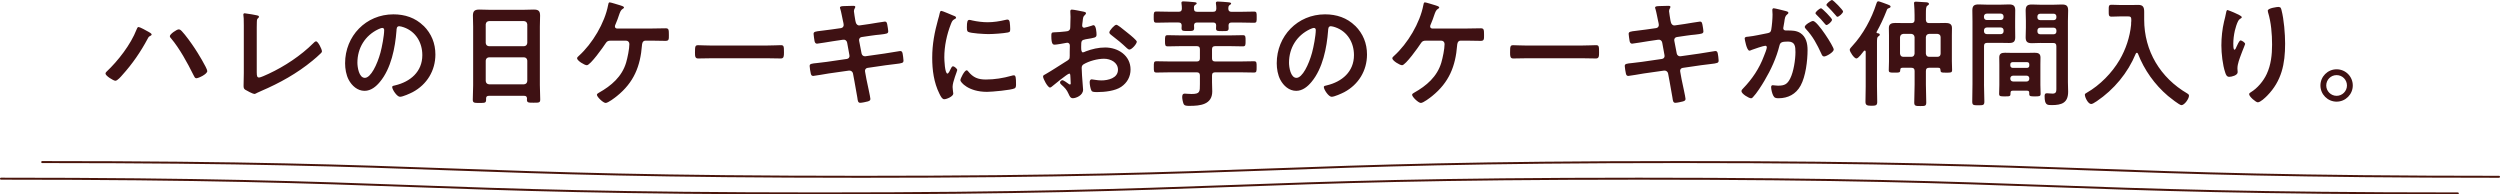 <svg xmlns="http://www.w3.org/2000/svg" viewBox="0 0 755.52 58.76"><defs><style>.cls-1 { fill: none; stroke: #49140a; stroke-linecap: round; stroke-linejoin: round; stroke-width: .6px; } .cls-2 { fill: #3e1113; }</style></defs><g id="_レイヤー_1-2"><path class="cls-2" d="M44.8 9.57c.42.25 1.02.53 1.02.88 0 .14-.18.28-.32.35-.53.28-.56.32-.84.84-2.11 3.98-4.68 7.71-7.71 11.05-.39.46-1.48 1.72-2.08 1.72-.56 0-2.99-1.48-2.99-2.18 0-.21.14-.39.28-.53 3.55-3.34 7.32-8.2 9.11-12.77.11-.28.28-.77.6-.77.39 0 2.46 1.13 2.92 1.41zm10.07-.24c1.23 1.3 2.99 3.76 4.01 5.31.67.99 3.76 5.98 3.76 6.83 0 .95-2.67 2.18-3.31 2.18-.42 0-.6-.46-.81-.88l-.11-.21c-1.76-3.55-4.15-7.92-6.69-10.94-.18-.18-.39-.42-.39-.7 0-.63 2.11-2.04 2.64-2.04.39 0 .63.18.88.46zM77.6 21.99c0 .88.07 1.44.7 1.44.42 0 2.04-.74 2.88-1.13 4.79-2.22 9.78-5.52 13.51-9.25.21-.21.53-.56.84-.56.56 0 1.76 2.32 1.76 3.03 0 .25-.21.46-.39.63-.77.77-1.62 1.48-2.46 2.18-4.65 3.84-9.96 6.79-15.48 9.15-.42.18-.84.35-1.23.56-.25.14-.6.35-.88.35-.42 0-2.36-1.02-2.78-1.3-.42-.32-.46-.63-.46-1.23 0-1.2.07-2.5.07-3.8v-14.32c0-.77 0-1.55-.03-2.15-.03-.25-.11-.99-.11-1.16 0-.21.11-.42.39-.42.14 0 .53.07.74.11.56.07 2.32.35 2.85.49.32.07.74.11.74.46 0 .21-.18.32-.32.46-.32.28-.32.7-.32 1.09-.03.53-.03 1.09-.03 1.65v13.72zM128.03 7.81c2.36 2.36 3.55 5.31 3.55 8.66 0 4.89-2.57 9.08-6.86 11.37-.81.42-2.99 1.41-3.84 1.41-.91 0-2.36-2.18-2.36-2.96 0-.35.53-.42.88-.49 4.61-1.09 8.23-4.12 8.23-9.15 0-3.77-1.97-7.14-5.63-8.41-.32-.11-1.02-.32-1.34-.32-.81 0-.81.77-.84 1.37-.39 5.14-1.62 11.4-5 15.45-1.16 1.41-2.71 2.71-4.65 2.71-2.15 0-3.84-1.55-4.79-3.34-.77-1.44-1.09-3.34-1.09-5 0-8.23 6.3-14.78 14.6-14.78 3.45 0 6.62 1.02 9.11 3.48zm-13.69 1.02c-4.01 1.9-6.33 5.67-6.33 10.13 0 1.3.46 4.57 2.25 4.57s3.73-4.01 4.71-7.6c.46-1.69 1.13-5.17 1.13-6.86 0-.35-.18-.63-.56-.63-.28 0-.91.25-1.2.39zM158.44 28.96h-10.73c-.56 0-.81.25-.81.81v.35c0 .99-.35.99-2.01.99-1.51 0-2.01 0-2.01-.95l.11-4.4v-17.7l-.07-3.34c0-1.41.56-1.83 1.94-1.83l3.1.07h10.27l3.06-.07c1.34 0 1.93.35 1.93 1.79l-.07 3.38v17.63l.11 4.4c0 .98-.42.95-2.01.95s-2.01 0-2.01-.95c0-.11 0-.21.03-.32-.03-.56-.28-.81-.84-.81zm-.07-14.99c.6-.07.91-.39.98-.98v-5.63c-.07-.6-.39-.92-.98-.99h-10.59c-.6.07-.92.39-.99.99v5.63c.07.6.39.91.99.98h10.59zm-11.58 10.52c.07.6.39.92.99.99h10.59c.6-.07.91-.39.98-.99v-6.19c-.07-.6-.39-.92-.98-.98h-10.59c-.6.07-.92.39-.99.98v6.19zM196.73 8.62l4.43-.07c.95 0 .98.42.98 2.04 0 1.27.04 1.76-1.02 1.76l-4.4-.07h-1.62c-1.02 0-1.06 1.09-1.09 1.37-.49 6.4-2.46 11.26-7.57 15.38-.6.49-2.67 2.08-3.41 2.08s-2.64-1.83-2.64-2.46c0-.32.39-.49.6-.63 3.76-2.11 6.97-4.86 8.23-9.11.42-1.44.98-4.12.98-5.6 0-.56-.39-1.02-.98-1.02h-4.65c-.77 0-1.13.14-1.55.81-.7 1.09-4.61 6.61-5.67 6.61-.7 0-2.96-1.37-2.96-2.11 0-.28.39-.56.56-.74 4.08-3.69 7.81-9.92 8.83-15.34.07-.39.14-.81.46-.81s2.64.74 3.13.88c.32.11 1.2.32 1.2.67 0 .21-.25.35-.39.42-.56.35-.77.88-1.16 2.01-.21.63-.49 1.48-.98 2.6-.11.21-.21.46-.21.67 0 .46.28.63.67.67h10.2zM231.57 13.76c1.62 0 3.91-.11 4.36-.11.95 0 .99.28.99 2.22 0 1.13-.04 1.8-.95 1.8l-4.4-.07h-16.19l-4.4.07c-.91 0-.95-.67-.95-1.76 0-1.97.07-2.25.99-2.25.46 0 2.88.11 4.36.11h16.19zM254.2 8.48c.46-.07.77-.46.77-.92 0-.18-.03-.35-.07-.56l-.18-.81c-.21-.95-.49-2.57-.77-3.48-.03-.11-.11-.25-.11-.39 0-.46.6-.46 1.48-.49.84-.04 1.69-.07 2.53-.07.21 0 .63 0 .63.32 0 .35-.42.6-.42 1.3 0 .35.35 2.29.42 2.78l.14.6c.14.56.56.99 1.16.92l2.92-.42c.63-.11 4.5-.74 4.71-.74.63 0 .67.63.77 1.16.07.42.25 1.37.25 1.76 0 .74-.46.77-2.5 1.02-.7.07-1.58.14-2.71.32l-2.85.42c-.53.07-.84.6-.74 1.09l.74 3.87c.11.56.6.92 1.16.84l5.7-.81 4.79-.77c.67 0 .74.53.84 1.3l.07.46c.03.32.11.81.11 1.09 0 .77-.35.84-2.5 1.09-.7.07-1.62.18-2.82.35l-5.56.81c-.53.07-.84.56-.74 1.09l.42 2.32c.18.95 1.2 5.45 1.2 5.98 0 .49-.39.6-.77.74-.56.14-1.76.42-2.32.42-.67 0-.74-.67-.84-1.44 0-.14-.03-.28-.07-.42-.25-1.41-.56-3.2-.81-4.57l-.46-2.46c-.11-.53-.63-.92-1.2-.85l-6.19.88c-.67.11-4.29.74-4.61.74-.49 0-.63-.28-.74-.7-.11-.35-.35-1.9-.35-2.29 0-.67.46-.74 2.32-.92.7-.07 1.65-.18 2.89-.35l6.05-.88c.56-.07.88-.56.77-1.09l-.7-3.84c-.11-.6-.6-.98-1.23-.88l-3.1.46c-.63.11-4.57.74-4.79.74-.46 0-.67-.42-.74-.84-.07-.49-.28-1.69-.28-2.11 0-.67.49-.74 2.32-.95.74-.07 1.76-.21 3.03-.39l2.96-.42zM288.23 4.75c.28.11.7.25.7.6 0 .21-.14.25-.49.46-.6.32-.74.63-1.09 1.51-1.23 3.13-1.97 6.65-1.97 9.99 0 .67.14 4.93.95 4.93.32 0 .81-1.02.95-1.37.21-.46.42-.84.74-.84.35 0 1.27.74 1.27 1.13 0 .32-1.41 3.52-1.41 5.1 0 .35.11 1.16.14 1.48.04.18.07.39.07.53 0 .88-2.01 1.72-2.74 1.72-.6 0-1.02-.77-1.48-1.72-1.65-3.34-2.15-7.11-2.15-10.8 0-4.12.7-7.71 1.79-11.65.18-.6.35-1.16.46-1.76.07-.32.14-.77.53-.77.28 0 3.24 1.27 3.73 1.48zm4.36 16.82c1.51 1.87 2.99 2.46 5.35 2.46 2.64 0 5.21-.42 7.74-1.13.18-.07.53-.14.74-.14.56 0 .63.84.63 2.64 0 .42.04 1.06-.42 1.3-.99.53-6.93 1.06-8.34 1.06-5.7 0-8.06-2.96-8.06-3.52 0-.49 1.23-2.99 1.9-2.99.21 0 .35.18.46.32zm1.27-15.38c1.44.32 3.13.53 4.61.53 1.76 0 3.62-.28 5.35-.7.18-.03.42-.11.63-.11.49 0 .63.42.7.84.07.63.14 1.27.14 1.9 0 .74 0 1.02-.67 1.16-1.41.28-4.43.49-5.91.49-1.09 0-5.42-.21-6.16-.7-.39-.25-.35-.99-.35-1.37 0-1.69.18-2.22.74-2.22.25 0 .63.11.91.18zM323.07 22.27c-.42 0-4.61 3.38-5.21 3.91-.14.11-.35.28-.53.28-.7 0-2.11-2.64-2.11-3.34 0-.39.39-.49.81-.74 1.97-1.13 3.84-2.39 5.77-3.59 1.34-.81 1.48-.85 1.48-1.94v-1.2l.03-1.58v-.35c0-.46-.32-.81-.77-.81l-.21.03c-.67.14-3.06.56-3.59.56-.46 0-1.02-.03-1.02-2.6 0-.95.07-1.09.74-1.13 1.09-.04 2.32-.11 3.41-.25.46-.04.99-.07 1.3-.42.28-.32.28-.67.28-1.06.03-.98.07-1.97.07-2.96 0-.7-.07-1.51-.07-1.65 0-.28.11-.53.46-.53.53 0 2.89.49 3.59.63.21.04.7.14.7.46 0 .21-.21.42-.35.56-.53.42-.56.84-.67 1.94-.04.21-.07.49-.11.81l-.03.49c0 .32.28.6.6.6.25 0 1.87-.49 2.22-.6.18-.07.42-.18.6-.18.81 0 .92 2.29.92 2.88 0 .92-.6.92-3.27 1.37-1.3.25-1.37.49-1.37 2.11v.49c0 .6.07 1.37.53 1.37.18 0 .67-.21.88-.32 1.87-.7 3.8-1.16 5.84-1.16 3.91 0 7.67 2.43 7.67 6.65 0 2.18-1.02 4.01-2.82 5.24s-4.96 1.58-7.07 1.58h-.42c-.56 0-1.3-.03-1.48-.39-.32-.49-.56-1.93-.56-2.53 0-.46.11-.92.63-.92.42 0 1.58.32 2.89.32 2.04 0 5.03-.67 5.03-3.24 0-2.22-2.25-3.31-4.22-3.31s-4.54.7-6.19 1.69c-.39.25-.56.6-.56 1.09 0 .42.07 1.83.11 2.32.07.74.32 3.91.32 4.26 0 1.72-2.15 2.57-3.1 2.57-.77 0-1.02-.74-1.3-1.34-.56-1.27-1.13-1.83-2.15-2.74-.18-.18-.42-.39-.42-.67 0-.39.42-.7.77-.7.25 0 1.48.84 1.79 1.09.11.11.28.21.42.21.21 0 .25-.14.25-.28l-.07-1.55-.03-.49c-.03-.63-.03-.98-.39-.98zm17.77-12.28c.95.74 2.71 2.22 2.71 2.6 0 .67-1.51 2.39-2.22 2.39-.28 0-.56-.25-.77-.42-1.48-1.41-3.03-2.71-4.68-3.94-.25-.18-.63-.46-.63-.84 0-.53 1.55-2.29 2.11-2.29.42 0 1.87 1.2 2.64 1.83l.84.67zM356.18 6.79h-2.53l-4.15.07c-.84 0-.84-.39-.84-1.69s0-1.69.84-1.69l4.15.07h2.57c.63 0 .92-.25.95-.92 0-.46-.03-1.09-.11-1.51l-.03-.28c0-.39.35-.42.63-.42.6 0 2.36.14 3.03.21.32.03.95.03.95.39 0 .18-.14.28-.39.42-.42.28-.46.46-.42 1.2 0 .67.28.92.95.92h4.82c.7 0 .95-.25.98-.95 0-.49-.03-.99-.11-1.44l-.03-.28c0-.39.35-.42.63-.42.63 0 2.36.14 3.06.21.28.04.92.04.92.39 0 .21-.18.28-.39.42-.42.28-.42.49-.46 1.16.03.67.35.92.98.92h2.64l4.15-.07c.84 0 .81.39.81 1.69s.04 1.69-.81 1.69l-4.15-.07h-2.64c-.6 0-.91.25-.91.91l.03.77c0 .95-.42.91-1.94.91-1.37 0-1.87.04-1.87-.84l.04-.88c0-.63-.32-.88-.95-.88h-4.79c-.63 0-.95.25-.95.91l.04.74c0 .95-.49.92-1.94.92s-1.87 0-1.87-.88l.04-.74c0-.7-.28-.95-.95-.95zm10.1 10.84c0 .67.28.95.99.95h7.32l4.33-.07c.88 0 .84.39.84 1.72s0 1.69-.81 1.69l-4.36-.07h-7.32c-.7 0-.99.28-.99.99v2.04l.07 2.75c0 3.98-3.66 4.36-6.79 4.36-.74 0-1.62.03-1.87-.6-.21-.49-.42-1.48-.42-2.04 0-.6.11-1.06.81-1.06.25 0 1.27.11 2.01.11 2.57 0 2.53-.67 2.53-2.96v-2.6c0-.7-.28-.99-.98-.99h-7.78l-4.36.07c-.84 0-.81-.42-.81-1.69s-.04-1.72.81-1.72l4.36.07h7.78c.7 0 .98-.28.98-.95v-2.74c0-.67-.28-.95-.98-.95h-4.75l-3.98.07c-.84 0-.84-.42-.84-1.69 0-1.34 0-1.69.84-1.69l3.98.07h14.71l4.01-.07c.84 0 .81.46.81 1.69s.04 1.69-.84 1.69l-3.98-.07h-4.33c-.7 0-.99.28-.99.95v2.74zM409.57 7.81c2.36 2.36 3.55 5.31 3.55 8.66 0 4.89-2.57 9.08-6.86 11.37-.81.42-2.99 1.41-3.83 1.41-.92 0-2.36-2.18-2.36-2.96 0-.35.53-.42.88-.49 4.61-1.09 8.23-4.12 8.23-9.15 0-3.77-1.97-7.14-5.63-8.41-.32-.11-1.02-.32-1.34-.32-.81 0-.81.77-.85 1.37-.39 5.14-1.62 11.4-5 15.45-1.16 1.41-2.71 2.71-4.64 2.71-2.15 0-3.84-1.55-4.79-3.34-.77-1.44-1.09-3.34-1.09-5 0-8.23 6.3-14.78 14.6-14.78 3.45 0 6.61 1.02 9.11 3.48zm-13.69 1.02c-4.01 1.9-6.33 5.67-6.33 10.13 0 1.3.46 4.57 2.25 4.57s3.73-4.01 4.71-7.6c.46-1.69 1.13-5.17 1.13-6.86 0-.35-.18-.63-.56-.63-.28 0-.92.25-1.2.39zM443.07 8.62l4.43-.07c.95 0 .99.42.99 2.04 0 1.27.03 1.76-1.02 1.76l-4.4-.07h-1.62c-1.02 0-1.05 1.09-1.09 1.37-.49 6.4-2.46 11.26-7.56 15.38-.6.49-2.67 2.08-3.41 2.08s-2.64-1.83-2.64-2.46c0-.32.39-.49.6-.63 3.76-2.11 6.97-4.86 8.23-9.11.42-1.44.98-4.12.98-5.6 0-.56-.39-1.02-.98-1.02h-4.65c-.77 0-1.13.14-1.55.81-.7 1.09-4.61 6.61-5.66 6.61-.7 0-2.96-1.37-2.96-2.11 0-.28.39-.56.56-.74 4.08-3.69 7.81-9.92 8.83-15.34.07-.39.14-.81.46-.81s2.64.74 3.13.88c.32.11 1.2.32 1.2.67 0 .21-.25.35-.39.42-.56.35-.77.88-1.16 2.01-.21.63-.49 1.48-.98 2.6-.11.21-.21.46-.21.67 0 .46.28.63.67.67h10.21zM477.91 13.76c1.62 0 3.91-.11 4.36-.11.95 0 .98.28.98 2.22 0 1.13-.03 1.8-.95 1.8l-4.4-.07h-16.19l-4.4.07c-.92 0-.95-.67-.95-1.76 0-1.97.07-2.25.98-2.25.46 0 2.89.11 4.36.11h16.19zM500.54 8.48c.46-.07.77-.46.77-.92 0-.18-.03-.35-.07-.56l-.18-.81c-.21-.95-.49-2.57-.77-3.48-.04-.11-.11-.25-.11-.39 0-.46.6-.46 1.48-.49.84-.04 1.69-.07 2.53-.07.21 0 .63 0 .63.32 0 .35-.42.6-.42 1.3 0 .35.35 2.29.42 2.78l.14.6c.14.56.56.99 1.16.92l2.92-.42c.63-.11 4.5-.74 4.71-.74.63 0 .67.63.78 1.16.07.42.25 1.37.25 1.76 0 .74-.46.77-2.5 1.02-.7.07-1.58.14-2.71.32l-2.85.42c-.53.07-.85.6-.74 1.09l.74 3.87c.1.56.6.92 1.16.84l5.7-.81 4.79-.77c.67 0 .74.53.84 1.3l.07.46c.03.32.1.81.1 1.09 0 .77-.35.84-2.5 1.09-.7.07-1.62.18-2.82.35l-5.56.81c-.53.07-.85.56-.74 1.09l.42 2.32c.18.95 1.2 5.45 1.2 5.98 0 .49-.39.6-.77.74-.56.14-1.76.42-2.32.42-.67 0-.74-.67-.85-1.44 0-.14-.03-.28-.07-.42-.25-1.41-.56-3.2-.81-4.57l-.46-2.46c-.1-.53-.63-.92-1.2-.85l-6.19.88c-.67.11-4.29.74-4.61.74-.49 0-.63-.28-.74-.7-.1-.35-.35-1.9-.35-2.29 0-.67.46-.74 2.32-.92.7-.07 1.65-.18 2.88-.35l6.05-.88c.56-.07.88-.56.77-1.09l-.7-3.84c-.11-.6-.6-.98-1.23-.88l-3.1.46c-.63.11-4.58.74-4.79.74-.46 0-.67-.42-.74-.84-.07-.49-.28-1.69-.28-2.11 0-.67.49-.74 2.32-.95.74-.07 1.76-.21 3.03-.39l2.96-.42zM539.54 3.31c.28.07.92.18.92.56 0 .21-.14.32-.32.46-.67.49-.74 1.06-.91 2.32-.07.39-.14.88-.25 1.44-.03.14-.07.28-.07.42 0 .49.35.7.77.7h.42c1.41 0 2.75 0 3.98.77 1.76 1.16 2.18 3.17 2.18 5.14 0 3.2-.56 7.95-2.11 10.77-1.41 2.57-3.8 3.8-6.65 3.8-.77 0-1.27-.07-1.62-.81-.32-.6-.63-1.87-.63-2.53 0-.32.11-.6.49-.6.35 0 .88.14 1.58.14 1.94 0 2.82-.42 3.7-2.18 1.02-2.01 1.58-5.66 1.58-7.95 0-1.72-.11-3.2-2.25-3.2-1.97 0-2.36.28-2.6 1.27-.88 3.59-2.6 7.35-4.5 10.52-.77 1.34-2.43 3.94-3.48 5-.14.18-.35.35-.6.35-.63 0-2.89-1.34-2.89-2.15 0-.32.28-.6.49-.81 2.78-2.88 4.89-6.02 6.3-9.78.25-.63.88-2.15.88-2.67 0-.32-.25-.46-.46-.46-.53 0-3.41.98-4.05 1.23-.21.07-.49.25-.74.25-.84 0-1.44-3.45-1.44-3.66 0-.53.6-.53 1.02-.56 1.97-.21 3.94-.7 5.88-1.06.7-.14 1.02-.35 1.13-1.09.21-1.23.39-3.27.39-4.54 0-.56-.07-1.3-.07-1.37 0-.28.11-.53.42-.53.35 0 2.99.67 3.52.81zm14.63 11.65c0 .81-2.22 2.11-2.92 2.11-.46 0-.67-.46-.81-.81-1.34-2.88-2.5-5.17-4.71-7.53-.14-.18-.32-.39-.32-.6 0-.63 1.94-1.79 2.5-1.79 1.34 0 6.26 7.74 6.26 8.62zm-.52-9.01c0 .56-1.23 1.62-1.69 1.62-.18 0-.35-.25-.49-.39-.77-.95-1.62-1.87-2.5-2.71-.14-.14-.32-.32-.32-.49 0-.42 1.27-1.48 1.69-1.48.35 0 3.31 3.03 3.31 3.45zm3.34-2.5c0 .56-1.27 1.62-1.69 1.62-.21 0-.32-.18-.49-.39-.81-.95-1.62-1.83-2.5-2.71-.14-.11-.35-.32-.35-.49 0-.42 1.34-1.48 1.69-1.48.39 0 3.34 3.06 3.34 3.45zM561.01 17.67c-.67 0-2.01-2.01-2.01-2.64 0-.32.53-.84.78-1.13 3.24-3.48 5.84-8.27 7.28-12.81.11-.32.21-.7.6-.7.28 0 2.46.84 2.88.99.28.11.81.28.81.63 0 .25-.35.42-.53.46-.46.14-.49.25-.74.91-.84 2.15-1.83 4.26-2.95 6.26l-.04.14c0 .14.11.21.25.25.28.03.74.07.74.46 0 .25-.25.39-.42.49-.39.25-.42.67-.42 2.01v13.13l.07 4.68c0 .99-.35 1.16-1.76 1.16s-1.79-.25-1.79-1.2l.07-4.64v-10.45c0-.18-.07-.39-.28-.39-.11 0-.18.03-.28.14-.39.49-1.65 2.25-2.25 2.25zm24.77 2.81h-2.78c-.67 0-.98.28-.98.98v4.08l.11 5.42c0 1.09-.39 1.09-1.8 1.09s-1.83-.04-1.83-1.06l.11-5.45v-4.08c0-.7-.32-.98-.98-.98h-2.68c-.46 0-.67.18-.67.63-.03.81-.18.84-1.76.84-1.34 0-1.72 0-1.72-.77 0-.39.07-2.11.07-2.67v-7.81l-.04-2.25c0-1.3.88-1.51 2.01-1.51l2.67.04h2.11c.67 0 .98-.28.98-.95v-1.48c0-1.13-.07-2.43-.14-3.27l-.03-.35c0-.42.35-.42.67-.42.49 0 2.43.14 3.03.18.28.04.81.07.81.49 0 .25-.18.35-.46.53-.42.28-.46.88-.46 2.53v1.79c.07.67.32.95.98.95h2.22l2.64-.04c1.13 0 2.04.21 2.04 1.51l-.03 2.25v7.81c0 .88.07 1.87.07 2.64 0 .84-.39.81-1.79.81-1.51 0-1.69-.03-1.73-.84-.03-.46-.18-.63-.63-.63zm-10.59-10.24c-.6.07-.92.39-.99.99v4.96c.07.63.39.98.99.98h2.43c.6 0 .91-.35.98-.98v-4.96c-.07-.6-.39-.92-.98-.99h-2.43zm6.82 5.95c.07.63.39.98.98.98h2.53c.6 0 .95-.35.95-.98v-4.96c0-.6-.35-.92-.95-.99h-2.53c-.6.07-.92.39-.98.99v4.96zM599.58 25.48l.11 5.21c0 1.09-.35 1.13-1.83 1.13s-1.83-.03-1.83-1.13l.07-5.21v-19.08l-.04-3.27c0-1.37.53-1.79 1.87-1.79l2.68.07h3.87l2.67-.07c1.3 0 1.87.39 1.87 1.76l-.03 3.17v2.01l.03 2.99c0 1.37-.56 1.72-1.87 1.72l-2.67-.04h-3.91c-.7 0-.98.28-.98.95v11.58zm.84-21.36c-.49 0-.85.35-.85.84v.25c0 .49.35.84.85.84h4.22c.49 0 .85-.35.85-.84v-.25c0-.49-.35-.84-.85-.84h-4.22zm-.84 5.35c0 .49.35.84.85.84h4.22c.49 0 .85-.35.85-.84v-.32c0-.49-.35-.84-.85-.84h-4.22c-.49 0-.85.35-.85.84v.32zm8.65 17.94c-.42 0-.63.18-.63.63.03 1.09-.14 1.09-1.72 1.09-1.3 0-1.73 0-1.73-.77l.07-2.67v-6.23l-.03-2.11c0-1.2.74-1.41 1.76-1.41l2.25.04h4.43l2.22-.04c1.02 0 1.8.21 1.8 1.41l-.03 2.11v6.23l.07 2.67c0 .77-.42.77-1.72.77s-1.72 0-1.72-.74v-.35c0-.46-.21-.63-.63-.63h-4.36zm4.37-6.9c.42 0 .67-.28.67-.67v-.39c0-.42-.25-.67-.67-.67h-4.4c-.39.03-.67.25-.67.67v.39c.04.39.28.63.67.67h4.4zm-5.07 3.28c0 .49.35.84.85.84h4.08c.49 0 .81-.35.81-.84v-.11c0-.49-.32-.81-.81-.81h-4.08c-.49 0-.85.32-.85.81v.11zm9.18-10.81l-2.64.07c-1.3 0-1.9-.35-1.9-1.76l.07-2.96v-2.04l-.07-3.06c0-1.41.46-1.87 1.87-1.87l2.67.07h3.76l2.64-.07c1.34 0 1.9.35 1.9 1.79l-.07 3.27v18.37l.07 2.92c0 3.38-1.94 4.05-4.96 4.05-1.37 0-2.15 0-2.15-2.67 0-.56.1-.91.7-.91.32 0 1.09.11 1.72.11 1.02 0 1.13-.6 1.13-1.34v-12.98c0-.7-.28-.98-.95-.98h-3.8zm-.14-8.83c-.53 0-.85.35-.85.84v.28c0 .49.32.81.85.81h4.08c.49 0 .81-.32.81-.81v-.28c0-.49-.32-.84-.81-.84h-4.08zm-.84 5.35c0 .53.32.85.85.85h4.08c.49 0 .81-.32.81-.85v-.28c0-.49-.32-.85-.81-.85h-4.08c-.53 0-.85.35-.85.85v.28zM644.1 6.51c0-1.23 0-1.55-.99-1.55h-2.43l-2.53.07c-.92 0-.88-.46-.88-1.83s-.03-1.76.88-1.76l2.53.07h3.83l1.72-.03c1.44 0 1.76.74 1.76 2.08v2.36c0 9.5 4.89 17.59 13.05 22.34.28.18.49.32.49.67 0 .88-1.34 2.85-2.29 2.85-.6 0-3.45-2.29-4.05-2.78-4.01-3.41-7.18-7.85-9.08-12.77-.07-.14-.18-.28-.35-.28-.14 0-.25.14-.32.28-2.39 5.81-6.58 10.84-11.79 14.36-.84.56-1.34.84-1.69.84-.92 0-1.9-2.01-1.9-2.82 0-.28.25-.39.6-.6 3.94-2.25 7.6-5.98 9.89-9.89 1.9-3.24 3.1-6.9 3.48-10.59.03-.35.03-.67.03-1.02zM677.49 5.17c0 .21-.25.39-.42.46-.35.25-.46.32-.67.7-.42.77-.81 2.08-1.02 2.96-.28 1.27-.46 2.64-.46 3.94 0 .28-.03 1.79.35 1.79.28 0 .49-.56.63-.91.18-.39.81-1.9 1.23-1.9.32 0 1.37.63 1.37 1.09 0 .11-.53 1.34-.85 2.18l-.32.84c-.49 1.34-1.16 2.96-1.16 4.36 0 .49.07.88.07 1.13 0 .98-1.87 1.41-2.53 1.41-.77 0-1.02-.63-1.23-1.3-.78-2.29-1.16-5.77-1.16-8.2s.28-4.96.81-7.21c.21-.88.46-1.72.6-2.6.03-.25.14-.88.46-.88.11 0 1.65.63 1.9.74.78.35 2.39 1.02 2.39 1.41zm11.12-3.06c.67 0 .74.42.88.95.74 2.82 1.09 7.21 1.09 10.13 0 6.09-1.02 11.26-5.45 15.76-.56.56-2.01 1.97-2.82 1.97-.56 0-2.6-1.72-2.6-2.46 0-.28.32-.49.53-.6 2.01-1.23 3.8-3.38 4.78-5.49 1.3-2.78 1.62-5.88 1.62-8.87 0-3.24-.28-6.72-1.23-9.82-.03-.14-.07-.32-.07-.46 0-.77 2.88-1.13 3.27-1.13zM711.03 25.83c0 2.67-2.18 4.89-4.89 4.89s-4.89-2.22-4.89-4.89 2.18-4.89 4.89-4.89 4.89 2.18 4.89 4.89zm-8.02 0c0 1.72 1.41 3.13 3.13 3.13s3.13-1.41 3.13-3.13-1.37-3.13-3.13-3.13-3.13 1.41-3.13 3.13zM44.8 9.57c.42.25 1.02.53 1.02.88 0 .14-.18.28-.32.35-.53.28-.56.32-.84.84-2.11 3.98-4.68 7.71-7.71 11.05-.39.46-1.48 1.72-2.08 1.72-.56 0-2.99-1.48-2.99-2.18 0-.21.14-.39.28-.53 3.55-3.34 7.32-8.2 9.11-12.77.11-.28.28-.77.6-.77.39 0 2.46 1.13 2.92 1.41zm10.07-.24c1.23 1.3 2.99 3.76 4.01 5.31.67.99 3.76 5.98 3.76 6.83 0 .95-2.67 2.18-3.31 2.18-.42 0-.6-.46-.81-.88l-.11-.21c-1.76-3.55-4.15-7.92-6.69-10.94-.18-.18-.39-.42-.39-.7 0-.63 2.11-2.04 2.64-2.04.39 0 .63.18.88.46zM77.6 21.99c0 .88.07 1.44.7 1.44.42 0 2.04-.74 2.88-1.13 4.79-2.22 9.78-5.52 13.51-9.25.21-.21.53-.56.84-.56.56 0 1.76 2.32 1.76 3.03 0 .25-.21.46-.39.63-.77.77-1.62 1.48-2.46 2.18-4.65 3.84-9.96 6.79-15.48 9.15-.42.18-.84.35-1.23.56-.25.14-.6.35-.88.35-.42 0-2.36-1.02-2.78-1.3-.42-.32-.46-.63-.46-1.23 0-1.2.07-2.5.07-3.8v-14.32c0-.77 0-1.55-.03-2.15-.03-.25-.11-.99-.11-1.16 0-.21.11-.42.39-.42.14 0 .53.07.74.11.56.07 2.32.35 2.85.49.32.07.74.11.74.46 0 .21-.18.32-.32.46-.32.28-.32.7-.32 1.09-.03.53-.03 1.09-.03 1.65v13.72zM128.03 7.81c2.36 2.36 3.55 5.31 3.55 8.66 0 4.89-2.57 9.08-6.86 11.37-.81.42-2.99 1.41-3.84 1.41-.91 0-2.36-2.18-2.36-2.96 0-.35.53-.42.88-.49 4.61-1.09 8.23-4.12 8.23-9.15 0-3.77-1.97-7.14-5.63-8.41-.32-.11-1.02-.32-1.34-.32-.81 0-.81.77-.84 1.37-.39 5.14-1.62 11.4-5 15.45-1.16 1.41-2.71 2.71-4.65 2.71-2.15 0-3.84-1.55-4.79-3.34-.77-1.44-1.09-3.34-1.09-5 0-8.23 6.3-14.78 14.6-14.78 3.45 0 6.62 1.02 9.11 3.48zm-13.69 1.02c-4.01 1.9-6.33 5.67-6.33 10.13 0 1.3.46 4.57 2.25 4.57s3.73-4.01 4.71-7.6c.46-1.69 1.13-5.17 1.13-6.86 0-.35-.18-.63-.56-.63-.28 0-.91.25-1.2.39zM158.44 28.96h-10.73c-.56 0-.81.25-.81.81v.35c0 .99-.35.99-2.01.99-1.51 0-2.01 0-2.01-.95l.11-4.4v-17.7l-.07-3.34c0-1.41.56-1.83 1.94-1.83l3.1.07h10.27l3.06-.07c1.34 0 1.93.35 1.93 1.79l-.07 3.38v17.63l.11 4.4c0 .98-.42.95-2.01.95s-2.01 0-2.01-.95c0-.11 0-.21.03-.32-.03-.56-.28-.81-.84-.81zm-.07-14.99c.6-.07.91-.39.98-.98v-5.63c-.07-.6-.39-.92-.98-.99h-10.59c-.6.07-.92.39-.99.99v5.63c.07.6.39.91.99.98h10.59zm-11.58 10.52c.07.6.39.92.99.99h10.59c.6-.07.91-.39.98-.99v-6.19c-.07-.6-.39-.92-.98-.98h-10.59c-.6.07-.92.39-.99.98v6.19zM196.73 8.62l4.43-.07c.95 0 .98.42.98 2.04 0 1.27.04 1.76-1.02 1.76l-4.4-.07h-1.62c-1.02 0-1.06 1.09-1.09 1.37-.49 6.4-2.46 11.26-7.57 15.38-.6.49-2.67 2.08-3.41 2.08s-2.64-1.83-2.64-2.46c0-.32.39-.49.6-.63 3.76-2.11 6.97-4.86 8.23-9.11.42-1.44.98-4.12.98-5.6 0-.56-.39-1.02-.98-1.02h-4.65c-.77 0-1.13.14-1.55.81-.7 1.09-4.61 6.61-5.67 6.61-.7 0-2.96-1.37-2.96-2.11 0-.28.39-.56.56-.74 4.08-3.69 7.81-9.92 8.83-15.34.07-.39.14-.81.46-.81s2.64.74 3.13.88c.32.11 1.2.32 1.2.67 0 .21-.25.35-.39.42-.56.35-.77.88-1.16 2.01-.21.63-.49 1.48-.98 2.6-.11.21-.21.46-.21.67 0 .46.28.63.67.67h10.2zM231.57 13.76c1.62 0 3.91-.11 4.36-.11.95 0 .99.28.99 2.22 0 1.13-.04 1.8-.95 1.8l-4.4-.07h-16.19l-4.4.07c-.91 0-.95-.67-.95-1.76 0-1.97.07-2.25.99-2.25.46 0 2.88.11 4.36.11h16.19zM254.2 8.48c.46-.07.77-.46.77-.92 0-.18-.03-.35-.07-.56l-.18-.81c-.21-.95-.49-2.57-.77-3.48-.03-.11-.11-.25-.11-.39 0-.46.6-.46 1.48-.49.84-.04 1.69-.07 2.53-.07.21 0 .63 0 .63.32 0 .35-.42.6-.42 1.3 0 .35.35 2.29.42 2.78l.14.6c.14.56.56.99 1.16.92l2.92-.42c.63-.11 4.5-.74 4.71-.74.63 0 .67.63.77 1.16.07.42.25 1.37.25 1.76 0 .74-.46.77-2.5 1.02-.7.07-1.58.14-2.71.32l-2.85.42c-.53.07-.84.6-.74 1.09l.74 3.87c.11.56.6.92 1.16.84l5.7-.81 4.79-.77c.67 0 .74.53.84 1.3l.07.46c.03.32.11.81.11 1.09 0 .77-.35.84-2.5 1.09-.7.07-1.62.18-2.82.35l-5.56.81c-.53.07-.84.56-.74 1.09l.42 2.32c.18.95 1.2 5.45 1.2 5.98 0 .49-.39.6-.77.74-.56.14-1.76.42-2.32.42-.67 0-.74-.67-.84-1.44 0-.14-.03-.28-.07-.42-.25-1.41-.56-3.2-.81-4.57l-.46-2.46c-.11-.53-.63-.92-1.2-.85l-6.19.88c-.67.11-4.29.74-4.61.74-.49 0-.63-.28-.74-.7-.11-.35-.35-1.9-.35-2.29 0-.67.46-.74 2.32-.92.7-.07 1.65-.18 2.89-.35l6.05-.88c.56-.07.88-.56.77-1.09l-.7-3.84c-.11-.6-.6-.98-1.23-.88l-3.1.46c-.63.11-4.57.74-4.79.74-.46 0-.67-.42-.74-.84-.07-.49-.28-1.69-.28-2.11 0-.67.49-.74 2.32-.95.74-.07 1.76-.21 3.03-.39l2.96-.42zM288.23 4.75c.28.11.7.25.7.6 0 .21-.14.25-.49.46-.6.32-.74.63-1.09 1.51-1.23 3.13-1.97 6.65-1.97 9.99 0 .67.14 4.93.95 4.93.32 0 .81-1.02.95-1.37.21-.46.42-.84.74-.84.35 0 1.27.74 1.27 1.13 0 .32-1.41 3.52-1.41 5.1 0 .35.11 1.16.14 1.48.04.18.07.39.07.53 0 .88-2.01 1.72-2.74 1.72-.6 0-1.02-.77-1.48-1.72-1.65-3.34-2.15-7.11-2.15-10.8 0-4.12.7-7.71 1.79-11.65.18-.6.35-1.16.46-1.76.07-.32.14-.77.53-.77.28 0 3.24 1.27 3.73 1.48zm4.36 16.82c1.51 1.87 2.99 2.46 5.35 2.46 2.64 0 5.21-.42 7.74-1.13.18-.07.53-.14.74-.14.56 0 .63.84.63 2.64 0 .42.04 1.06-.42 1.3-.99.53-6.93 1.06-8.34 1.06-5.7 0-8.06-2.96-8.06-3.52 0-.49 1.23-2.99 1.9-2.99.21 0 .35.18.46.32zm1.27-15.38c1.44.32 3.13.53 4.61.53 1.76 0 3.62-.28 5.35-.7.18-.03.42-.11.63-.11.49 0 .63.42.7.84.07.63.14 1.27.14 1.9 0 .74 0 1.02-.67 1.16-1.41.28-4.43.49-5.91.49-1.09 0-5.42-.21-6.16-.7-.39-.25-.35-.99-.35-1.37 0-1.69.18-2.22.74-2.22.25 0 .63.11.91.18zM323.07 22.27c-.42 0-4.61 3.38-5.21 3.91-.14.11-.35.28-.53.28-.7 0-2.11-2.64-2.11-3.34 0-.39.39-.49.81-.74 1.97-1.13 3.84-2.39 5.77-3.59 1.34-.81 1.48-.85 1.48-1.94v-1.2l.03-1.58v-.35c0-.46-.32-.81-.77-.81l-.21.03c-.67.14-3.06.56-3.59.56-.46 0-1.02-.03-1.02-2.6 0-.95.07-1.09.74-1.13 1.09-.04 2.32-.11 3.41-.25.46-.04.99-.07 1.3-.42.28-.32.28-.67.28-1.06.03-.98.07-1.97.07-2.96 0-.7-.07-1.51-.07-1.65 0-.28.11-.53.46-.53.53 0 2.89.49 3.59.63.21.04.7.14.7.46 0 .21-.21.42-.35.56-.53.42-.56.84-.67 1.94-.04.21-.07.49-.11.81l-.03.49c0 .32.28.6.6.6.25 0 1.87-.49 2.22-.6.18-.07.42-.18.6-.18.81 0 .92 2.29.92 2.88 0 .92-.6.92-3.27 1.37-1.3.25-1.37.49-1.37 2.11v.49c0 .6.07 1.37.53 1.37.18 0 .67-.21.88-.32 1.87-.7 3.8-1.16 5.84-1.16 3.91 0 7.67 2.43 7.67 6.65 0 2.18-1.02 4.01-2.82 5.24s-4.96 1.58-7.07 1.58h-.42c-.56 0-1.3-.03-1.48-.39-.32-.49-.56-1.93-.56-2.53 0-.46.11-.92.63-.92.42 0 1.58.32 2.89.32 2.04 0 5.03-.67 5.03-3.24 0-2.22-2.25-3.31-4.22-3.31s-4.54.7-6.19 1.69c-.39.25-.56.6-.56 1.09 0 .42.07 1.83.11 2.32.07.74.32 3.91.32 4.26 0 1.72-2.15 2.57-3.1 2.57-.77 0-1.02-.74-1.3-1.34-.56-1.27-1.13-1.83-2.15-2.74-.18-.18-.42-.39-.42-.67 0-.39.42-.7.77-.7.25 0 1.48.84 1.79 1.09.11.11.28.21.42.21.21 0 .25-.14.25-.28l-.07-1.55-.03-.49c-.03-.63-.03-.98-.39-.98zm17.77-12.28c.95.74 2.71 2.22 2.71 2.6 0 .67-1.51 2.39-2.22 2.39-.28 0-.56-.25-.77-.42-1.48-1.41-3.03-2.71-4.68-3.94-.25-.18-.63-.46-.63-.84 0-.53 1.55-2.29 2.11-2.29.42 0 1.87 1.2 2.64 1.83l.84.67zM356.18 6.79h-2.53l-4.15.07c-.84 0-.84-.39-.84-1.69s0-1.69.84-1.69l4.15.07h2.57c.63 0 .92-.25.95-.92 0-.46-.03-1.09-.11-1.51l-.03-.28c0-.39.35-.42.63-.42.6 0 2.36.14 3.03.21.32.03.95.03.95.39 0 .18-.14.28-.39.42-.42.28-.46.46-.42 1.2 0 .67.28.92.95.92h4.82c.7 0 .95-.25.98-.95 0-.49-.03-.99-.11-1.44l-.03-.28c0-.39.35-.42.63-.42.63 0 2.36.14 3.06.21.28.04.92.04.92.39 0 .21-.18.28-.39.42-.42.28-.42.49-.46 1.16.03.67.35.92.98.92h2.64l4.15-.07c.84 0 .81.39.81 1.69s.04 1.69-.81 1.69l-4.15-.07h-2.64c-.6 0-.91.25-.91.91l.03.77c0 .95-.42.91-1.94.91-1.37 0-1.87.04-1.87-.84l.04-.88c0-.63-.32-.88-.95-.88h-4.79c-.63 0-.95.25-.95.91l.04.74c0 .95-.49.92-1.94.92s-1.87 0-1.87-.88l.04-.74c0-.7-.28-.95-.95-.95zm10.1 10.84c0 .67.28.95.99.95h7.32l4.33-.07c.88 0 .84.39.84 1.72s0 1.69-.81 1.69l-4.36-.07h-7.32c-.7 0-.99.28-.99.99v2.04l.07 2.75c0 3.98-3.66 4.36-6.79 4.36-.74 0-1.62.03-1.87-.6-.21-.49-.42-1.48-.42-2.04 0-.6.11-1.06.81-1.06.25 0 1.27.11 2.01.11 2.57 0 2.53-.67 2.53-2.96v-2.6c0-.7-.28-.99-.98-.99h-7.78l-4.36.07c-.84 0-.81-.42-.81-1.69s-.04-1.72.81-1.72l4.36.07h7.78c.7 0 .98-.28.98-.95v-2.74c0-.67-.28-.95-.98-.95h-4.75l-3.98.07c-.84 0-.84-.42-.84-1.69 0-1.34 0-1.69.84-1.69l3.98.07h14.71l4.01-.07c.84 0 .81.46.81 1.69s.04 1.69-.84 1.69l-3.98-.07h-4.33c-.7 0-.99.28-.99.95v2.74zM409.57 7.81c2.36 2.36 3.55 5.31 3.55 8.66 0 4.89-2.57 9.08-6.86 11.37-.81.42-2.99 1.41-3.83 1.41-.92 0-2.36-2.18-2.36-2.96 0-.35.53-.42.88-.49 4.61-1.09 8.23-4.12 8.23-9.15 0-3.77-1.97-7.14-5.63-8.41-.32-.11-1.02-.32-1.34-.32-.81 0-.81.77-.85 1.37-.39 5.14-1.62 11.4-5 15.45-1.16 1.41-2.71 2.71-4.64 2.71-2.15 0-3.84-1.55-4.79-3.34-.77-1.44-1.09-3.34-1.09-5 0-8.23 6.3-14.78 14.6-14.78 3.45 0 6.61 1.02 9.11 3.48zm-13.69 1.02c-4.01 1.9-6.33 5.67-6.33 10.13 0 1.3.46 4.57 2.25 4.57s3.73-4.01 4.71-7.6c.46-1.69 1.13-5.17 1.13-6.86 0-.35-.18-.63-.56-.63-.28 0-.92.25-1.2.39zM443.07 8.62l4.43-.07c.95 0 .99.42.99 2.04 0 1.27.03 1.76-1.02 1.76l-4.4-.07h-1.62c-1.02 0-1.05 1.09-1.09 1.37-.49 6.4-2.46 11.26-7.56 15.38-.6.49-2.67 2.08-3.41 2.08s-2.64-1.83-2.64-2.46c0-.32.39-.49.6-.63 3.76-2.11 6.97-4.86 8.23-9.11.42-1.44.98-4.12.98-5.6 0-.56-.39-1.02-.98-1.02h-4.65c-.77 0-1.13.14-1.55.81-.7 1.09-4.61 6.61-5.66 6.61-.7 0-2.96-1.37-2.96-2.11 0-.28.39-.56.56-.74 4.08-3.69 7.81-9.92 8.83-15.34.07-.39.14-.81.46-.81s2.64.74 3.13.88c.32.11 1.2.32 1.2.67 0 .21-.25.35-.39.42-.56.35-.77.88-1.16 2.01-.21.63-.49 1.48-.98 2.6-.11.21-.21.46-.21.67 0 .46.28.63.67.67h10.21zM477.91 13.76c1.62 0 3.91-.11 4.36-.11.95 0 .98.28.98 2.22 0 1.13-.03 1.8-.95 1.8l-4.4-.07h-16.19l-4.4.07c-.92 0-.95-.67-.95-1.76 0-1.97.07-2.25.98-2.25.46 0 2.89.11 4.36.11h16.19zM500.54 8.48c.46-.07.77-.46.77-.92 0-.18-.03-.35-.07-.56l-.18-.81c-.21-.95-.49-2.57-.77-3.48-.04-.11-.11-.25-.11-.39 0-.46.6-.46 1.48-.49.84-.04 1.69-.07 2.53-.07.21 0 .63 0 .63.32 0 .35-.42.6-.42 1.3 0 .35.35 2.29.42 2.78l.14.6c.14.56.56.99 1.16.92l2.92-.42c.63-.11 4.5-.74 4.71-.74.63 0 .67.63.78 1.16.07.42.25 1.37.25 1.76 0 .74-.46.77-2.5 1.02-.7.07-1.58.14-2.71.32l-2.85.42c-.53.07-.85.6-.74 1.09l.74 3.87c.1.56.6.92 1.16.84l5.7-.81 4.79-.77c.67 0 .74.53.84 1.3l.07.46c.03.32.1.81.1 1.09 0 .77-.35.84-2.5 1.09-.7.07-1.62.18-2.82.35l-5.56.81c-.53.07-.85.56-.74 1.09l.42 2.32c.18.95 1.2 5.45 1.2 5.98 0 .49-.39.6-.77.74-.56.14-1.76.42-2.32.42-.67 0-.74-.67-.85-1.44 0-.14-.03-.28-.07-.42-.25-1.41-.56-3.2-.81-4.57l-.46-2.46c-.1-.53-.63-.92-1.2-.85l-6.19.88c-.67.11-4.29.74-4.61.74-.49 0-.63-.28-.74-.7-.1-.35-.35-1.9-.35-2.29 0-.67.46-.74 2.32-.92.7-.07 1.65-.18 2.88-.35l6.05-.88c.56-.07.88-.56.77-1.09l-.7-3.84c-.11-.6-.6-.98-1.23-.88l-3.1.46c-.63.11-4.58.74-4.79.74-.46 0-.67-.42-.74-.84-.07-.49-.28-1.69-.28-2.11 0-.67.49-.74 2.32-.95.74-.07 1.76-.21 3.03-.39l2.96-.42zM539.54 3.31c.28.07.92.18.92.56 0 .21-.14.32-.32.46-.67.49-.74 1.06-.91 2.32-.07.39-.14.88-.25 1.44-.03.14-.07.28-.07.42 0 .49.35.7.77.7h.42c1.41 0 2.75 0 3.98.77 1.76 1.16 2.18 3.17 2.18 5.14 0 3.2-.56 7.95-2.11 10.77-1.41 2.57-3.8 3.8-6.65 3.8-.77 0-1.27-.07-1.62-.81-.32-.6-.63-1.87-.63-2.53 0-.32.11-.6.49-.6.35 0 .88.14 1.58.14 1.94 0 2.82-.42 3.7-2.18 1.02-2.01 1.58-5.66 1.58-7.95 0-1.72-.11-3.2-2.25-3.2-1.97 0-2.36.28-2.6 1.27-.88 3.59-2.6 7.35-4.5 10.52-.77 1.34-2.43 3.94-3.48 5-.14.18-.35.35-.6.35-.63 0-2.89-1.34-2.89-2.15 0-.32.28-.6.49-.81 2.78-2.88 4.89-6.02 6.3-9.78.25-.63.88-2.15.88-2.67 0-.32-.25-.46-.46-.46-.53 0-3.41.98-4.05 1.23-.21.07-.49.25-.74.25-.84 0-1.44-3.45-1.44-3.66 0-.53.6-.53 1.02-.56 1.97-.21 3.94-.7 5.88-1.06.7-.14 1.02-.35 1.13-1.09.21-1.23.39-3.27.39-4.54 0-.56-.07-1.3-.07-1.37 0-.28.11-.53.42-.53.35 0 2.99.67 3.52.81zm14.63 11.65c0 .81-2.22 2.11-2.92 2.11-.46 0-.67-.46-.81-.81-1.34-2.88-2.5-5.17-4.71-7.53-.14-.18-.32-.39-.32-.6 0-.63 1.94-1.79 2.5-1.79 1.34 0 6.26 7.74 6.26 8.62zm-.52-9.01c0 .56-1.23 1.62-1.69 1.62-.18 0-.35-.25-.49-.39-.77-.95-1.62-1.87-2.5-2.71-.14-.14-.32-.32-.32-.49 0-.42 1.27-1.48 1.69-1.48.35 0 3.31 3.03 3.31 3.45zm3.34-2.5c0 .56-1.27 1.62-1.69 1.62-.21 0-.32-.18-.49-.39-.81-.95-1.62-1.83-2.5-2.71-.14-.11-.35-.32-.35-.49 0-.42 1.34-1.48 1.69-1.48.39 0 3.34 3.06 3.34 3.45zM561.01 17.67c-.67 0-2.01-2.01-2.01-2.64 0-.32.53-.84.78-1.13 3.24-3.48 5.84-8.27 7.28-12.81.11-.32.21-.7.6-.7.28 0 2.46.84 2.88.99.28.11.81.28.81.63 0 .25-.35.42-.53.46-.46.14-.49.25-.74.91-.84 2.15-1.83 4.26-2.95 6.26l-.04.14c0 .14.11.21.25.25.28.03.74.07.74.46 0 .25-.25.39-.42.49-.39.25-.42.67-.42 2.01v13.13l.07 4.68c0 .99-.35 1.16-1.76 1.16s-1.79-.25-1.79-1.2l.07-4.64v-10.45c0-.18-.07-.39-.28-.39-.11 0-.18.03-.28.14-.39.49-1.65 2.25-2.25 2.25zm24.77 2.81h-2.78c-.67 0-.98.28-.98.98v4.08l.11 5.42c0 1.09-.39 1.09-1.8 1.09s-1.83-.04-1.83-1.06l.11-5.45v-4.08c0-.7-.32-.98-.98-.98h-2.68c-.46 0-.67.18-.67.63-.03.81-.18.84-1.76.84-1.34 0-1.72 0-1.72-.77 0-.39.07-2.11.07-2.67v-7.81l-.04-2.25c0-1.3.88-1.51 2.01-1.51l2.67.04h2.11c.67 0 .98-.28.98-.95v-1.48c0-1.13-.07-2.43-.14-3.27l-.03-.35c0-.42.35-.42.67-.42.49 0 2.43.14 3.03.18.28.04.81.07.81.49 0 .25-.18.35-.46.53-.42.28-.46.88-.46 2.53v1.79c.07.67.32.95.98.95h2.22l2.64-.04c1.13 0 2.04.21 2.04 1.51l-.03 2.25v7.81c0 .88.07 1.87.07 2.64 0 .84-.39.81-1.79.81-1.51 0-1.69-.03-1.73-.84-.03-.46-.18-.63-.63-.63zm-10.59-10.24c-.6.07-.92.39-.99.99v4.96c.07.63.39.98.99.98h2.43c.6 0 .91-.35.98-.98v-4.96c-.07-.6-.39-.92-.98-.99h-2.43zm6.82 5.95c.07.63.39.98.98.98h2.53c.6 0 .95-.35.95-.98v-4.96c0-.6-.35-.92-.95-.99h-2.53c-.6.07-.92.39-.98.99v4.96zM599.58 25.48l.11 5.21c0 1.09-.35 1.13-1.83 1.13s-1.83-.03-1.83-1.13l.07-5.21v-19.08l-.04-3.27c0-1.37.53-1.79 1.87-1.79l2.68.07h3.87l2.67-.07c1.3 0 1.87.39 1.87 1.76l-.03 3.17v2.01l.03 2.99c0 1.37-.56 1.72-1.87 1.72l-2.67-.04h-3.91c-.7 0-.98.28-.98.95v11.58zm.84-21.36c-.49 0-.85.35-.85.84v.25c0 .49.35.84.85.84h4.22c.49 0 .85-.35.85-.84v-.25c0-.49-.35-.84-.85-.84h-4.22zm-.84 5.35c0 .49.35.84.85.84h4.22c.49 0 .85-.35.85-.84v-.32c0-.49-.35-.84-.85-.84h-4.22c-.49 0-.85.35-.85.84v.32zm8.65 17.94c-.42 0-.63.18-.63.63.03 1.09-.14 1.09-1.72 1.09-1.3 0-1.73 0-1.73-.77l.07-2.67v-6.23l-.03-2.11c0-1.2.74-1.41 1.76-1.41l2.25.04h4.43l2.22-.04c1.02 0 1.8.21 1.8 1.41l-.03 2.11v6.23l.07 2.67c0 .77-.42.77-1.72.77s-1.72 0-1.72-.74v-.35c0-.46-.21-.63-.63-.63h-4.36zm4.37-6.9c.42 0 .67-.28.67-.67v-.39c0-.42-.25-.67-.67-.67h-4.4c-.39.03-.67.25-.67.67v.39c.04.39.28.63.67.67h4.4zm-5.07 3.28c0 .49.35.84.85.84h4.08c.49 0 .81-.35.81-.84v-.11c0-.49-.32-.81-.81-.81h-4.08c-.49 0-.85.32-.85.81v.11zm9.18-10.81l-2.64.07c-1.3 0-1.9-.35-1.9-1.76l.07-2.96v-2.04l-.07-3.06c0-1.41.46-1.87 1.87-1.87l2.67.07h3.76l2.64-.07c1.34 0 1.9.35 1.9 1.79l-.07 3.27v18.37l.07 2.92c0 3.38-1.94 4.05-4.96 4.05-1.37 0-2.15 0-2.15-2.67 0-.56.1-.91.7-.91.32 0 1.09.11 1.72.11 1.02 0 1.13-.6 1.13-1.34v-12.98c0-.7-.28-.98-.95-.98h-3.8zm-.14-8.83c-.53 0-.85.35-.85.84v.28c0 .49.32.81.85.81h4.08c.49 0 .81-.32.81-.81v-.28c0-.49-.32-.84-.81-.84h-4.08zm-.84 5.35c0 .53.32.85.85.85h4.08c.49 0 .81-.32.81-.85v-.28c0-.49-.32-.85-.81-.85h-4.08c-.53 0-.85.35-.85.85v.28zM644.1 6.51c0-1.23 0-1.55-.99-1.55h-2.43l-2.53.07c-.92 0-.88-.46-.88-1.83s-.03-1.76.88-1.76l2.53.07h3.83l1.72-.03c1.44 0 1.76.74 1.76 2.08v2.36c0 9.5 4.89 17.59 13.05 22.34.28.18.49.32.49.67 0 .88-1.34 2.85-2.29 2.85-.6 0-3.45-2.29-4.05-2.78-4.01-3.41-7.18-7.85-9.08-12.77-.07-.14-.18-.28-.35-.28-.14 0-.25.14-.32.28-2.39 5.81-6.58 10.84-11.79 14.36-.84.56-1.34.84-1.69.84-.92 0-1.9-2.01-1.9-2.82 0-.28.25-.39.6-.6 3.94-2.25 7.6-5.98 9.89-9.89 1.9-3.24 3.1-6.9 3.48-10.59.03-.35.03-.67.03-1.02zM677.49 5.17c0 .21-.25.39-.42.46-.35.25-.46.32-.67.7-.42.77-.81 2.08-1.02 2.96-.28 1.27-.46 2.64-.46 3.94 0 .28-.03 1.79.35 1.79.28 0 .49-.56.63-.91.18-.39.81-1.9 1.23-1.9.32 0 1.37.63 1.37 1.09 0 .11-.53 1.34-.85 2.18l-.32.84c-.49 1.34-1.16 2.96-1.16 4.36 0 .49.07.88.07 1.13 0 .98-1.87 1.41-2.53 1.41-.77 0-1.02-.63-1.23-1.3-.78-2.29-1.16-5.77-1.16-8.2s.28-4.96.81-7.21c.21-.88.46-1.72.6-2.6.03-.25.14-.88.46-.88.11 0 1.65.63 1.9.74.78.35 2.39 1.02 2.39 1.41zm11.12-3.06c.67 0 .74.42.88.95.74 2.82 1.09 7.21 1.09 10.13 0 6.09-1.02 11.26-5.45 15.76-.56.56-2.01 1.97-2.82 1.97-.56 0-2.6-1.72-2.6-2.46 0-.28.32-.49.53-.6 2.01-1.23 3.8-3.38 4.78-5.49 1.3-2.78 1.62-5.88 1.62-8.87 0-3.24-.28-6.72-1.23-9.82-.03-.14-.07-.32-.07-.46 0-.77 2.88-1.13 3.27-1.13zM711.03 25.83c0 2.67-2.18 4.89-4.89 4.89s-4.89-2.22-4.89-4.89 2.18-4.89 4.89-4.89 4.89 2.18 4.89 4.89zm-8.02 0c0 1.72 1.41 3.13 3.13 3.13s3.13-1.41 3.13-3.13-1.37-3.13-3.13-3.13-3.13 1.41-3.13 3.13z"/><path class="cls-1" d="M.3 54c123.74 0 123.74 4.45 247.49 4.45s123.74-4.45 247.49-4.45 123.74 4.45 247.49 4.45M755.22 53.43c-123.74 0-123.74-4.45-247.49-4.45-123.74 0-123.74 4.45-247.49 4.45s-123.74-4.45-247.49-4.45"/></g></svg>